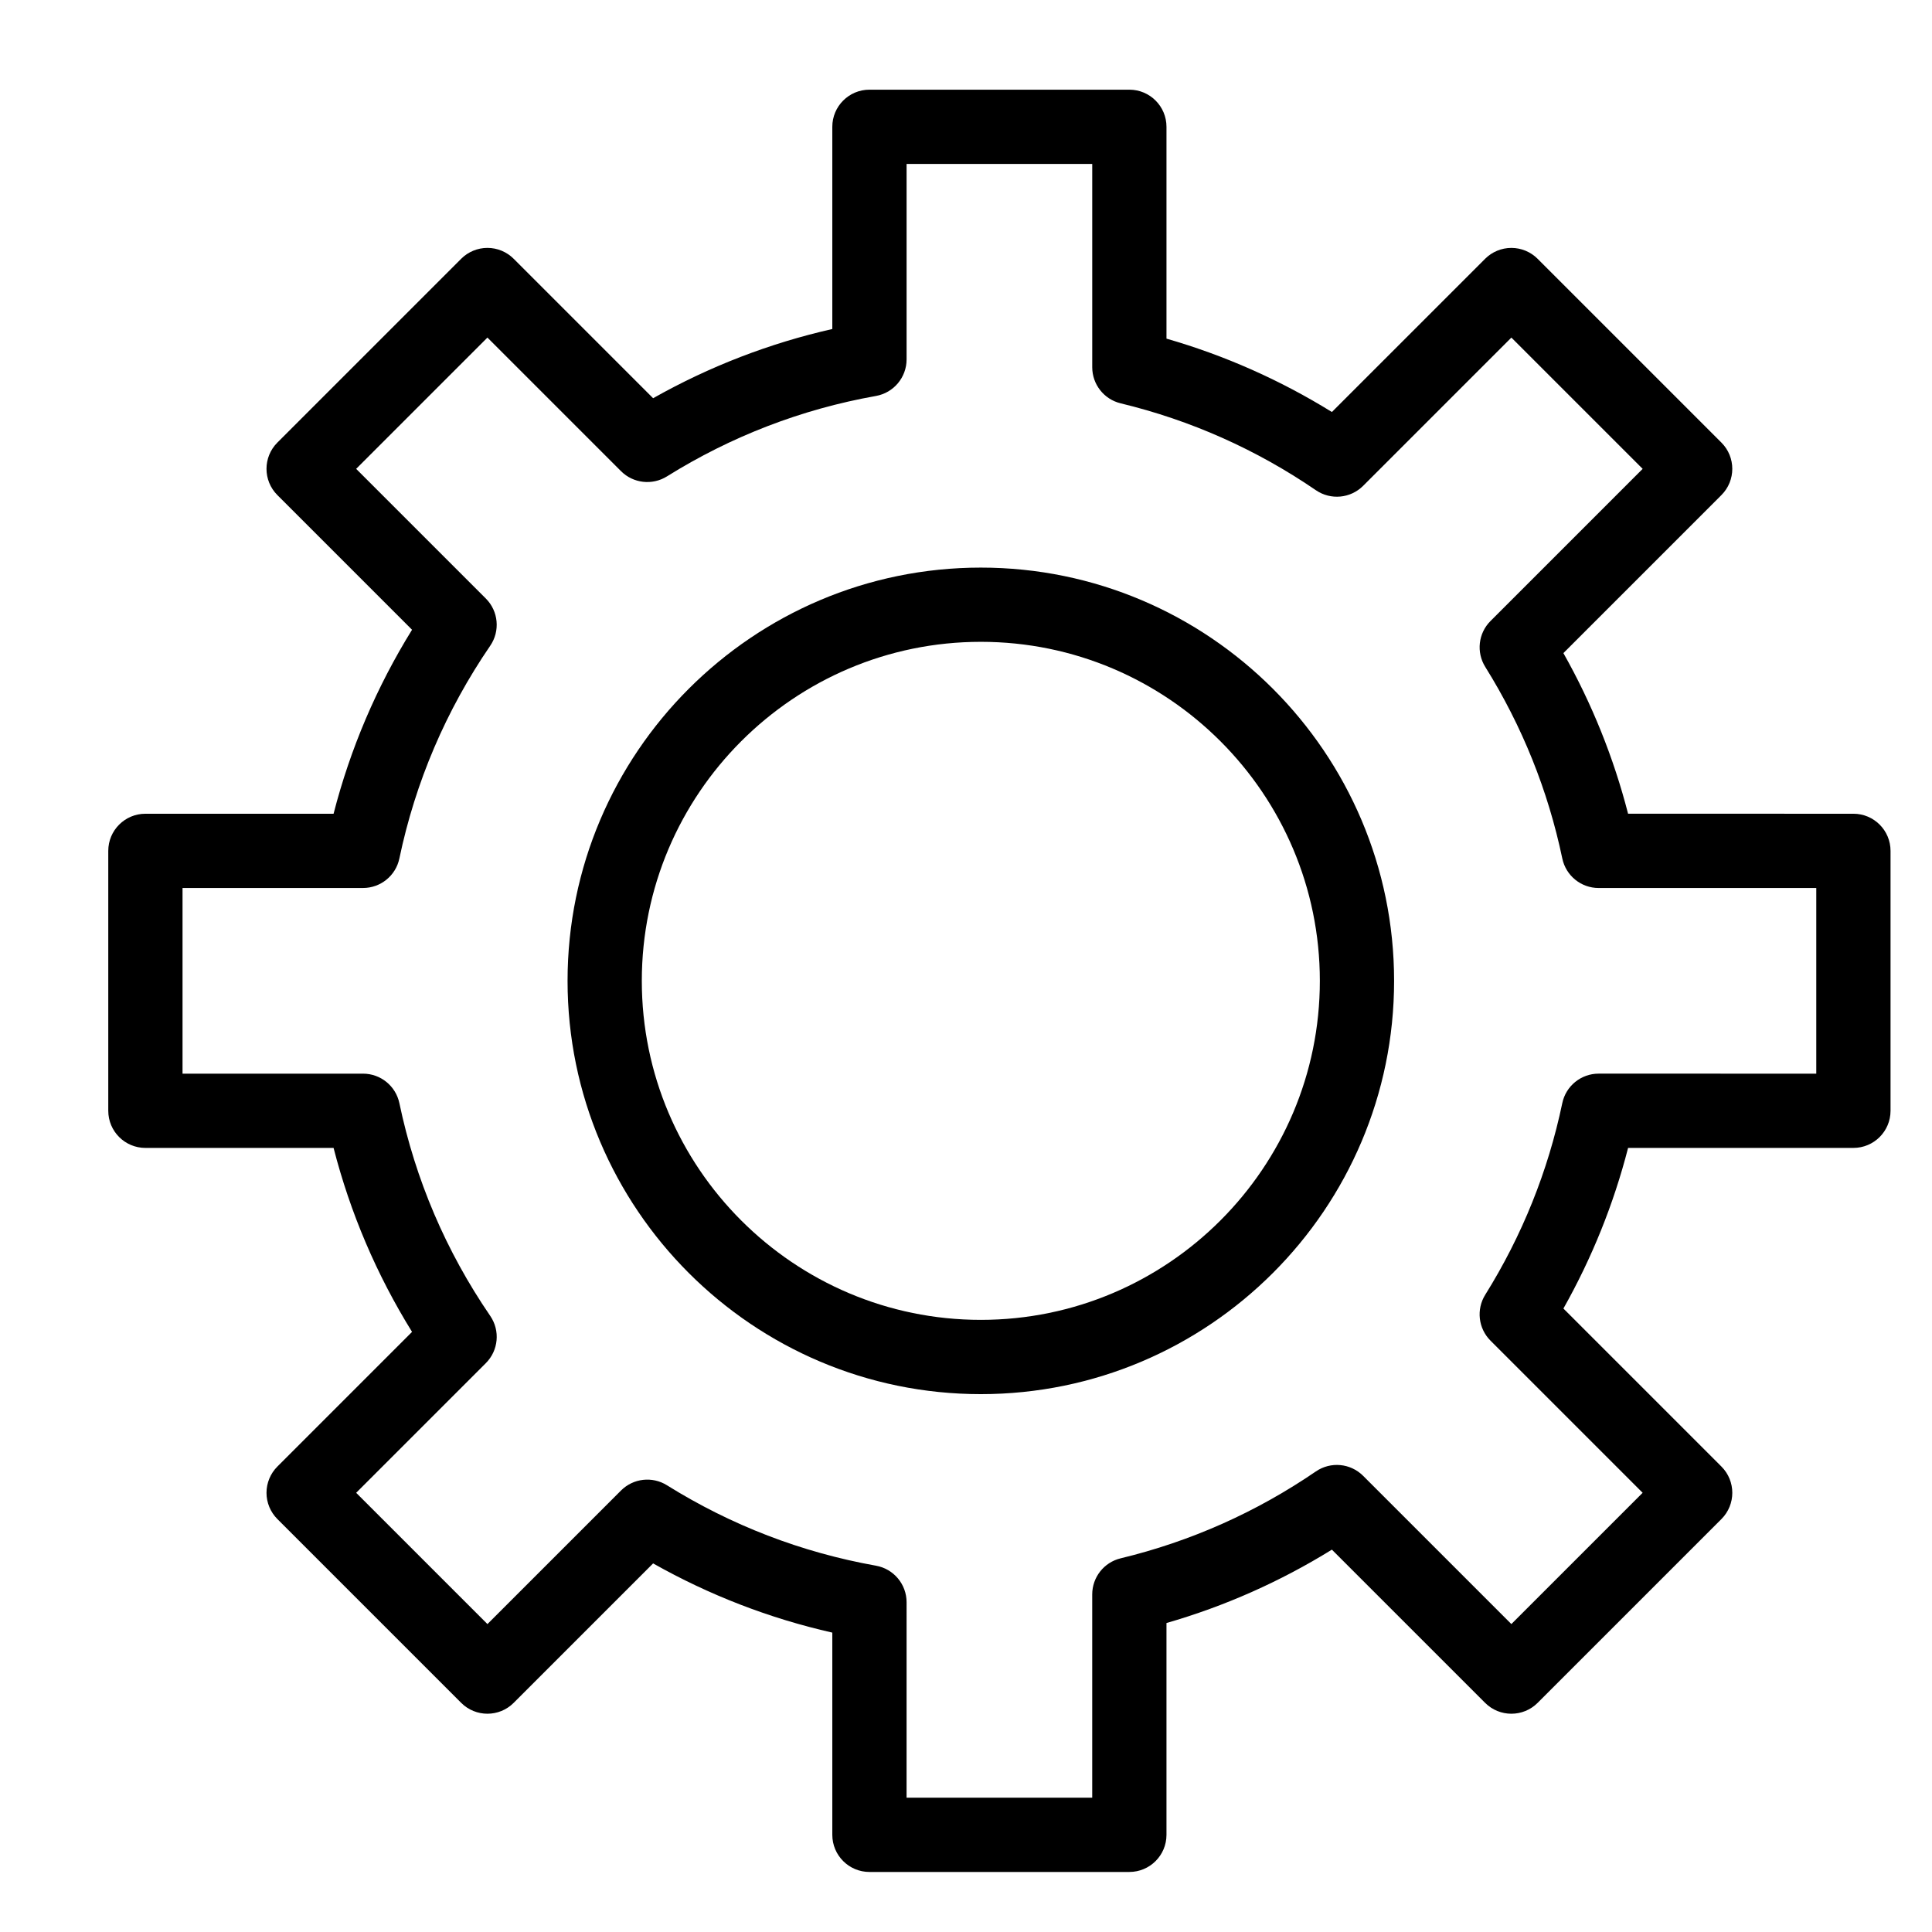 <?xml version="1.0" encoding="UTF-8"?>
<!-- Uploaded to: ICON Repo, www.iconrepo.com, Generator: ICON Repo Mixer Tools -->
<svg fill="#000000" width="800px" height="800px" version="1.1" viewBox="144 144 512 512" xmlns="http://www.w3.org/2000/svg">
 <g>
  <path d="m403.93 513.46c-60.391 0-109.52-49.133-109.52-109.52s49.133-109.52 109.52-109.52 109.52 49.133 109.52 109.52c0 60.395-49.129 109.52-109.52 109.52zm0-199.37c-49.539 0-89.844 40.305-89.844 89.844 0 49.539 40.305 89.844 89.844 89.844 49.539 0 89.844-40.305 89.844-89.844 0-49.539-40.301-89.844-89.844-89.844z"/>
  <path d="m443.29 640.09h-68.879c-5.434 0-9.84-4.406-9.84-9.84v-53.59c-16.656-3.773-32.57-9.922-47.488-18.34l-36.953 36.953c-3.84 3.844-10.07 3.844-13.914 0l-48.707-48.707c-1.844-1.848-2.883-4.348-2.883-6.957s1.039-5.113 2.883-6.957l35.688-35.688c-9.398-15.172-16.367-31.512-20.797-48.754h-49.867c-5.434 0-9.84-4.406-9.84-9.84v-68.879c0-5.434 4.406-9.84 9.84-9.84h49.867c4.43-17.242 11.398-33.582 20.797-48.758l-35.688-35.688c-3.844-3.844-3.844-10.074 0-13.918l48.707-48.707c1.844-1.844 4.348-2.883 6.957-2.883s5.113 1.039 6.957 2.883l36.953 36.953c14.918-8.418 30.832-14.566 47.488-18.34v-53.586c0-5.434 4.406-9.84 9.84-9.84h68.879c5.434 0 9.84 4.406 9.84 9.84v56.137c15.449 4.453 30.141 10.969 43.836 19.445l40.605-40.605c1.848-1.844 4.348-2.883 6.957-2.883s5.113 1.039 6.957 2.883l48.707 48.707c3.844 3.844 3.844 10.07 0 13.914l-41.875 41.875c7.57 13.418 13.312 27.684 17.141 42.566l59.715 0.004c5.434 0 9.84 4.406 9.84 9.84v68.879c0 5.434-4.406 9.84-9.84 9.84h-59.711c-3.828 14.887-9.574 29.145-17.141 42.566l41.875 41.875c3.844 3.844 3.844 10.074 0 13.918l-48.707 48.707c-3.844 3.84-10.07 3.84-13.918 0l-40.605-40.605c-13.695 8.477-28.387 14.996-43.836 19.449v56.129c0 5.434-4.406 9.84-9.84 9.84zm-59.039-19.68h49.199v-53.871c0-4.547 3.113-8.5 7.531-9.566 18.543-4.473 35.953-12.223 51.742-23.027 3.906-2.676 9.164-2.188 12.516 1.16l39.289 39.289 34.789-34.789-40.32-40.32c-3.238-3.238-3.812-8.281-1.391-12.164 9.777-15.676 16.645-32.754 20.414-50.77 0.953-4.559 4.973-7.824 9.633-7.824l57.68 0.004v-49.199h-57.676c-4.656 0-8.676-3.266-9.633-7.824-3.769-18.016-10.641-35.098-20.414-50.77-2.422-3.887-1.848-8.93 1.391-12.164l40.32-40.32-34.789-34.789-39.289 39.289c-3.348 3.348-8.605 3.836-12.516 1.16-15.789-10.805-33.199-18.551-51.742-23.027-4.418-1.066-7.531-5.019-7.531-9.566v-53.871h-49.199v51.797c0 4.769-3.422 8.852-8.113 9.688-19.707 3.508-38.344 10.68-55.398 21.32-3.887 2.422-8.93 1.848-12.168-1.391l-35.402-35.402-34.789 34.789 34.367 34.367c3.348 3.348 3.836 8.609 1.16 12.516-11.734 17.145-19.832 36.113-24.074 56.371-0.953 4.559-4.973 7.824-9.633 7.824l-47.832 0.004v49.199h47.836c4.656 0 8.676 3.266 9.633 7.824 4.242 20.262 12.34 39.227 24.074 56.371 2.676 3.91 2.188 9.164-1.16 12.516l-34.367 34.367 34.789 34.789 35.402-35.402c3.238-3.238 8.281-3.812 12.164-1.391 17.055 10.637 35.691 17.809 55.398 21.32 4.695 0.836 8.113 4.918 8.113 9.688z"/>
 </g>
</svg>